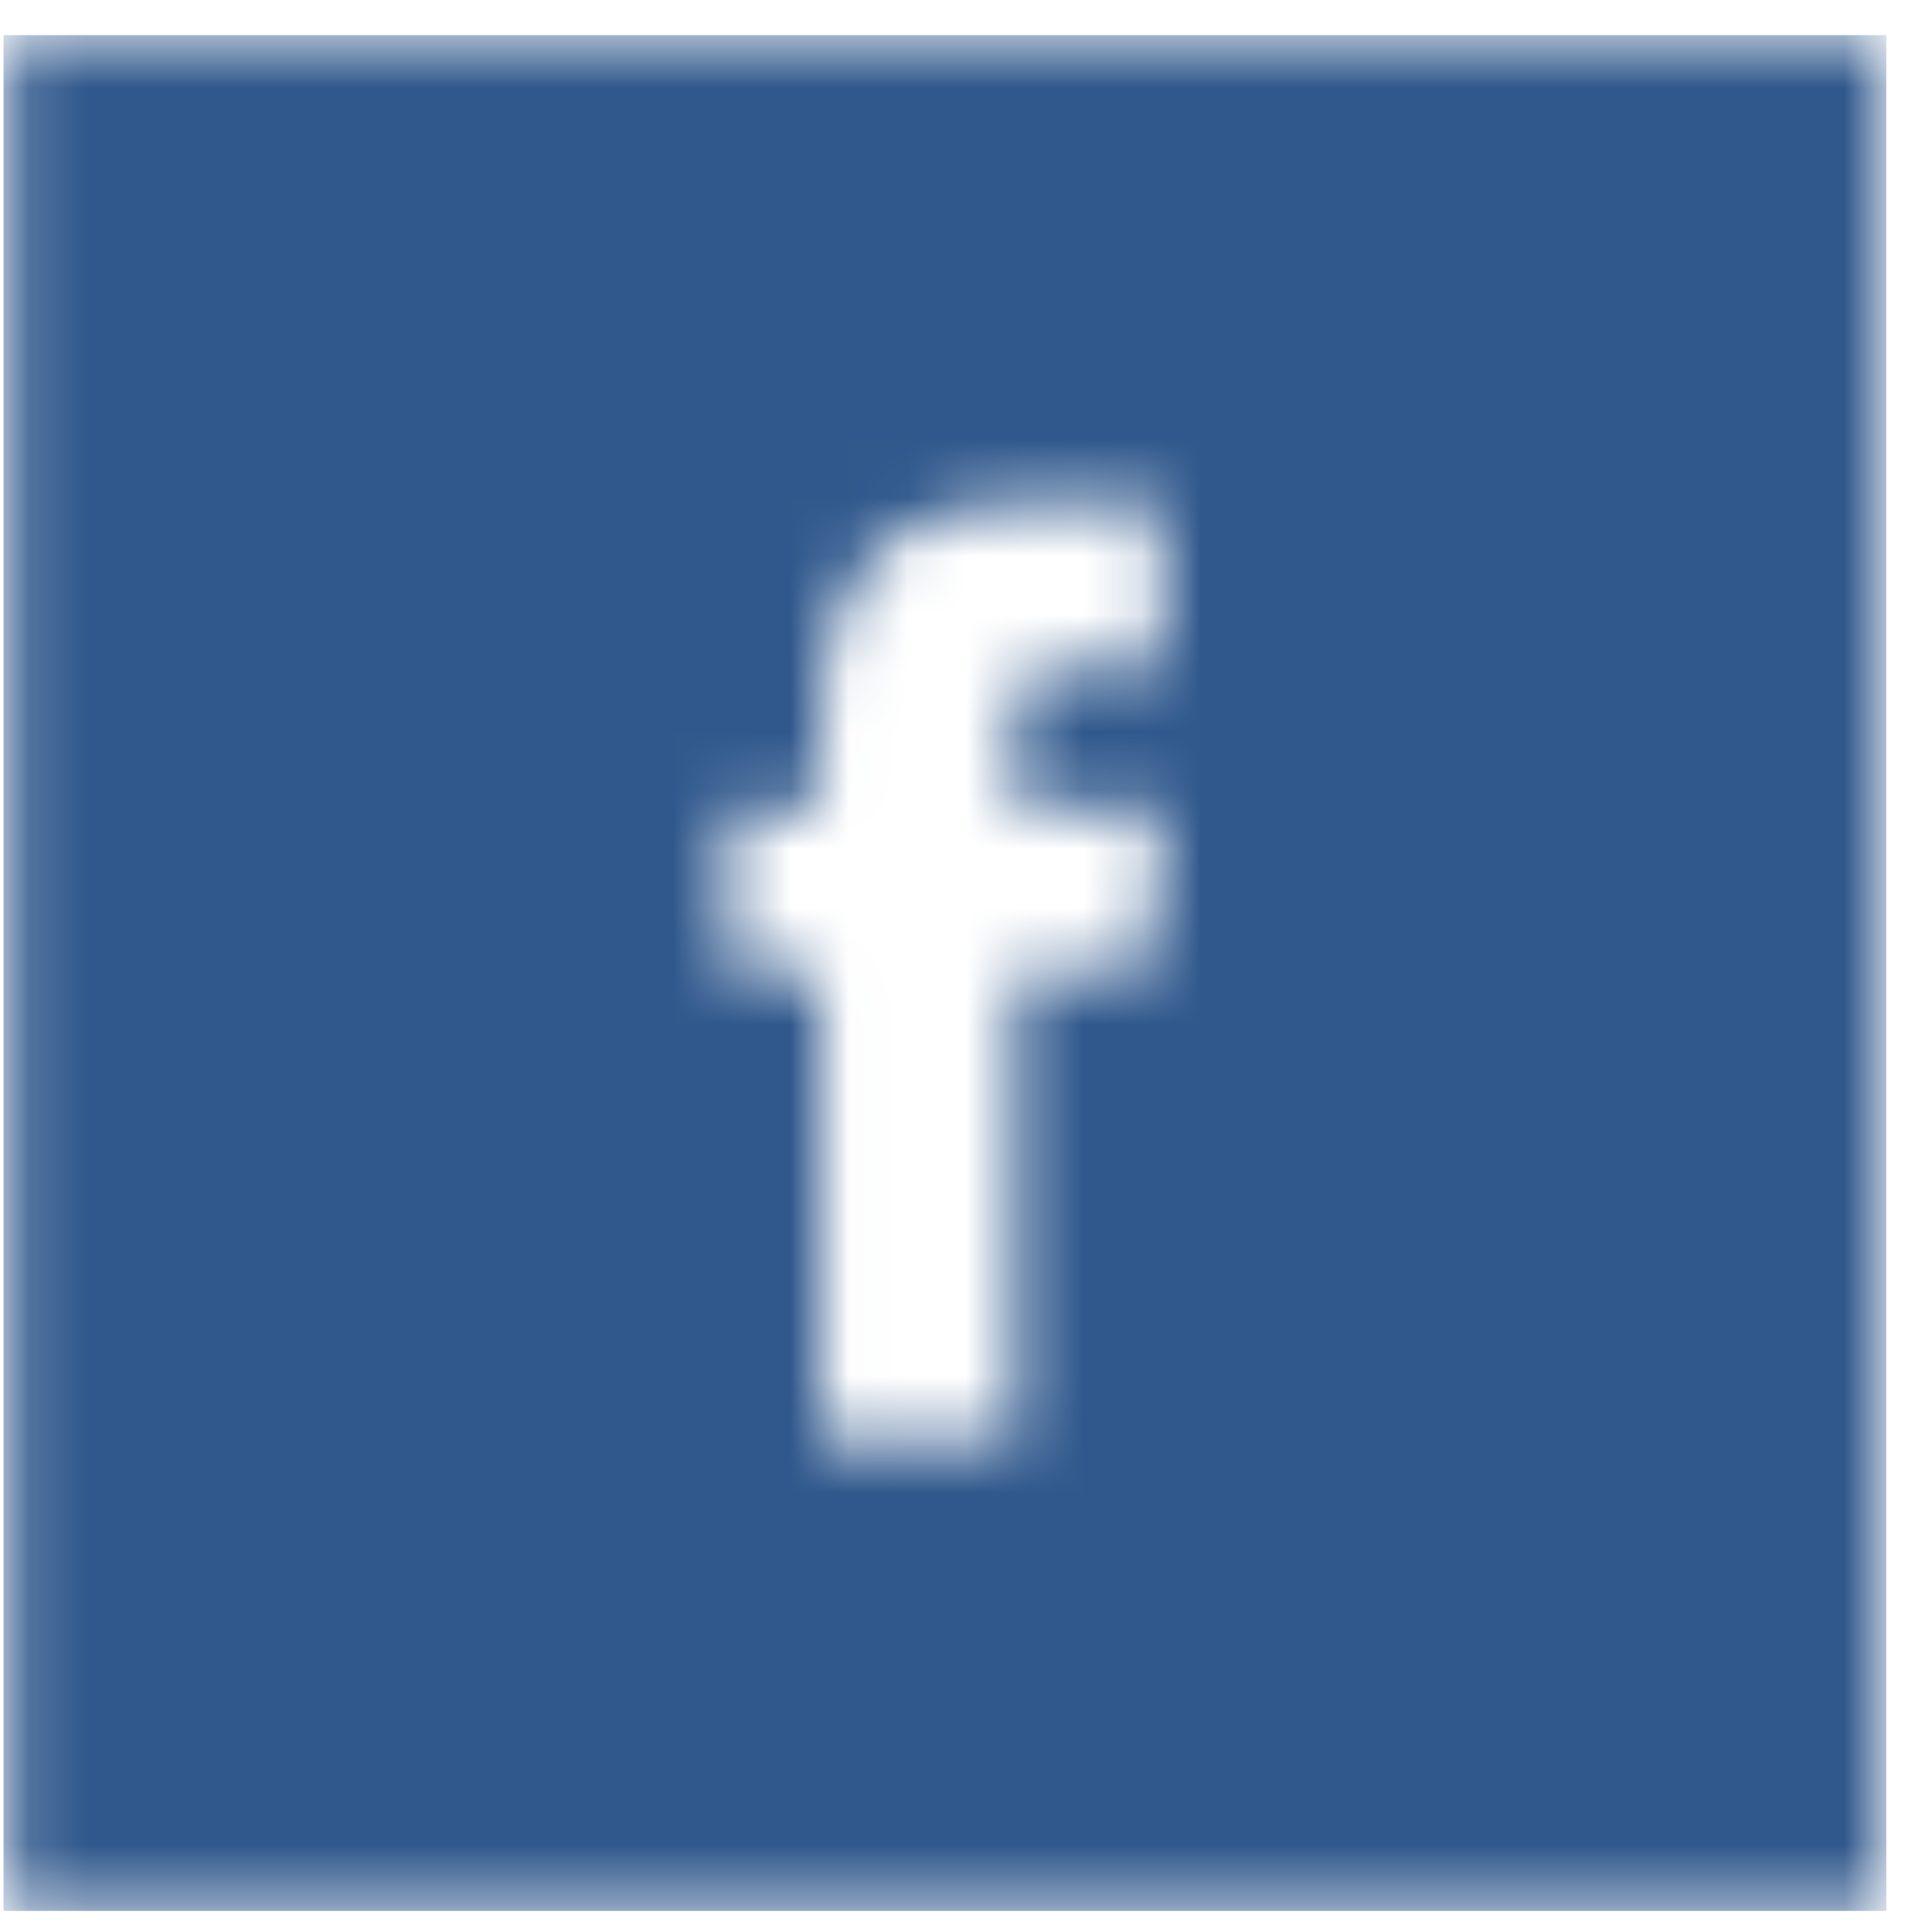 <?xml version="1.0" encoding="UTF-8"?>
<svg width="33px" height="33px" viewBox="0 0 33 33" version="1.1" xmlns="http://www.w3.org/2000/svg" xmlns:xlink="http://www.w3.org/1999/xlink">
    <!-- Generator: Sketch 45.1 (43504) - http://www.bohemiancoding.com/sketch -->
    <title>Facebook - Square</title>
    <desc>Created with Sketch.</desc>
    <defs>
        <path d="M19.581,16.629 L19.872,13.805 L17.339,13.805 L17.339,12.145 C17.339,11.521 17.753,11.375 18.044,11.375 L19.83,11.375 L19.83,8.633 L17.369,8.623 C14.638,8.623 14.017,10.67 14.017,11.977 L14.017,13.805 L12.437,13.805 L12.437,16.629 L14.017,16.629 L14.017,24.623 L17.339,24.623 L17.339,16.629 L19.581,16.629 Z M0.153,32.623 L0.153,0.623 L32.153,0.623 L32.153,32.623 L0.153,32.623 Z" id="path-1"></path>
    </defs>
    <g id="GUIs" stroke="none" stroke-width="1" fill="none" fill-rule="evenodd">
        <g id="Article-Desktop" transform="translate(-675, -630)">
            <g id="Group-6" transform="translate(589, 630)">
                <g id="Facebook---Square" transform="translate(86, 0)">
                    <mask id="mask-2" fill="white">
                        <use xlink:href="#path-1"></use>
                    </mask>
                    <g id="Clip-2"></g>
                    <polygon id="Fill-1" fill="#30588C" mask="url(#mask-2)" points="0.06 32.64 32.22 32.64 32.22 0.6 0.06 0.6"></polygon>
                </g>
            </g>
        </g>
    </g>
</svg>